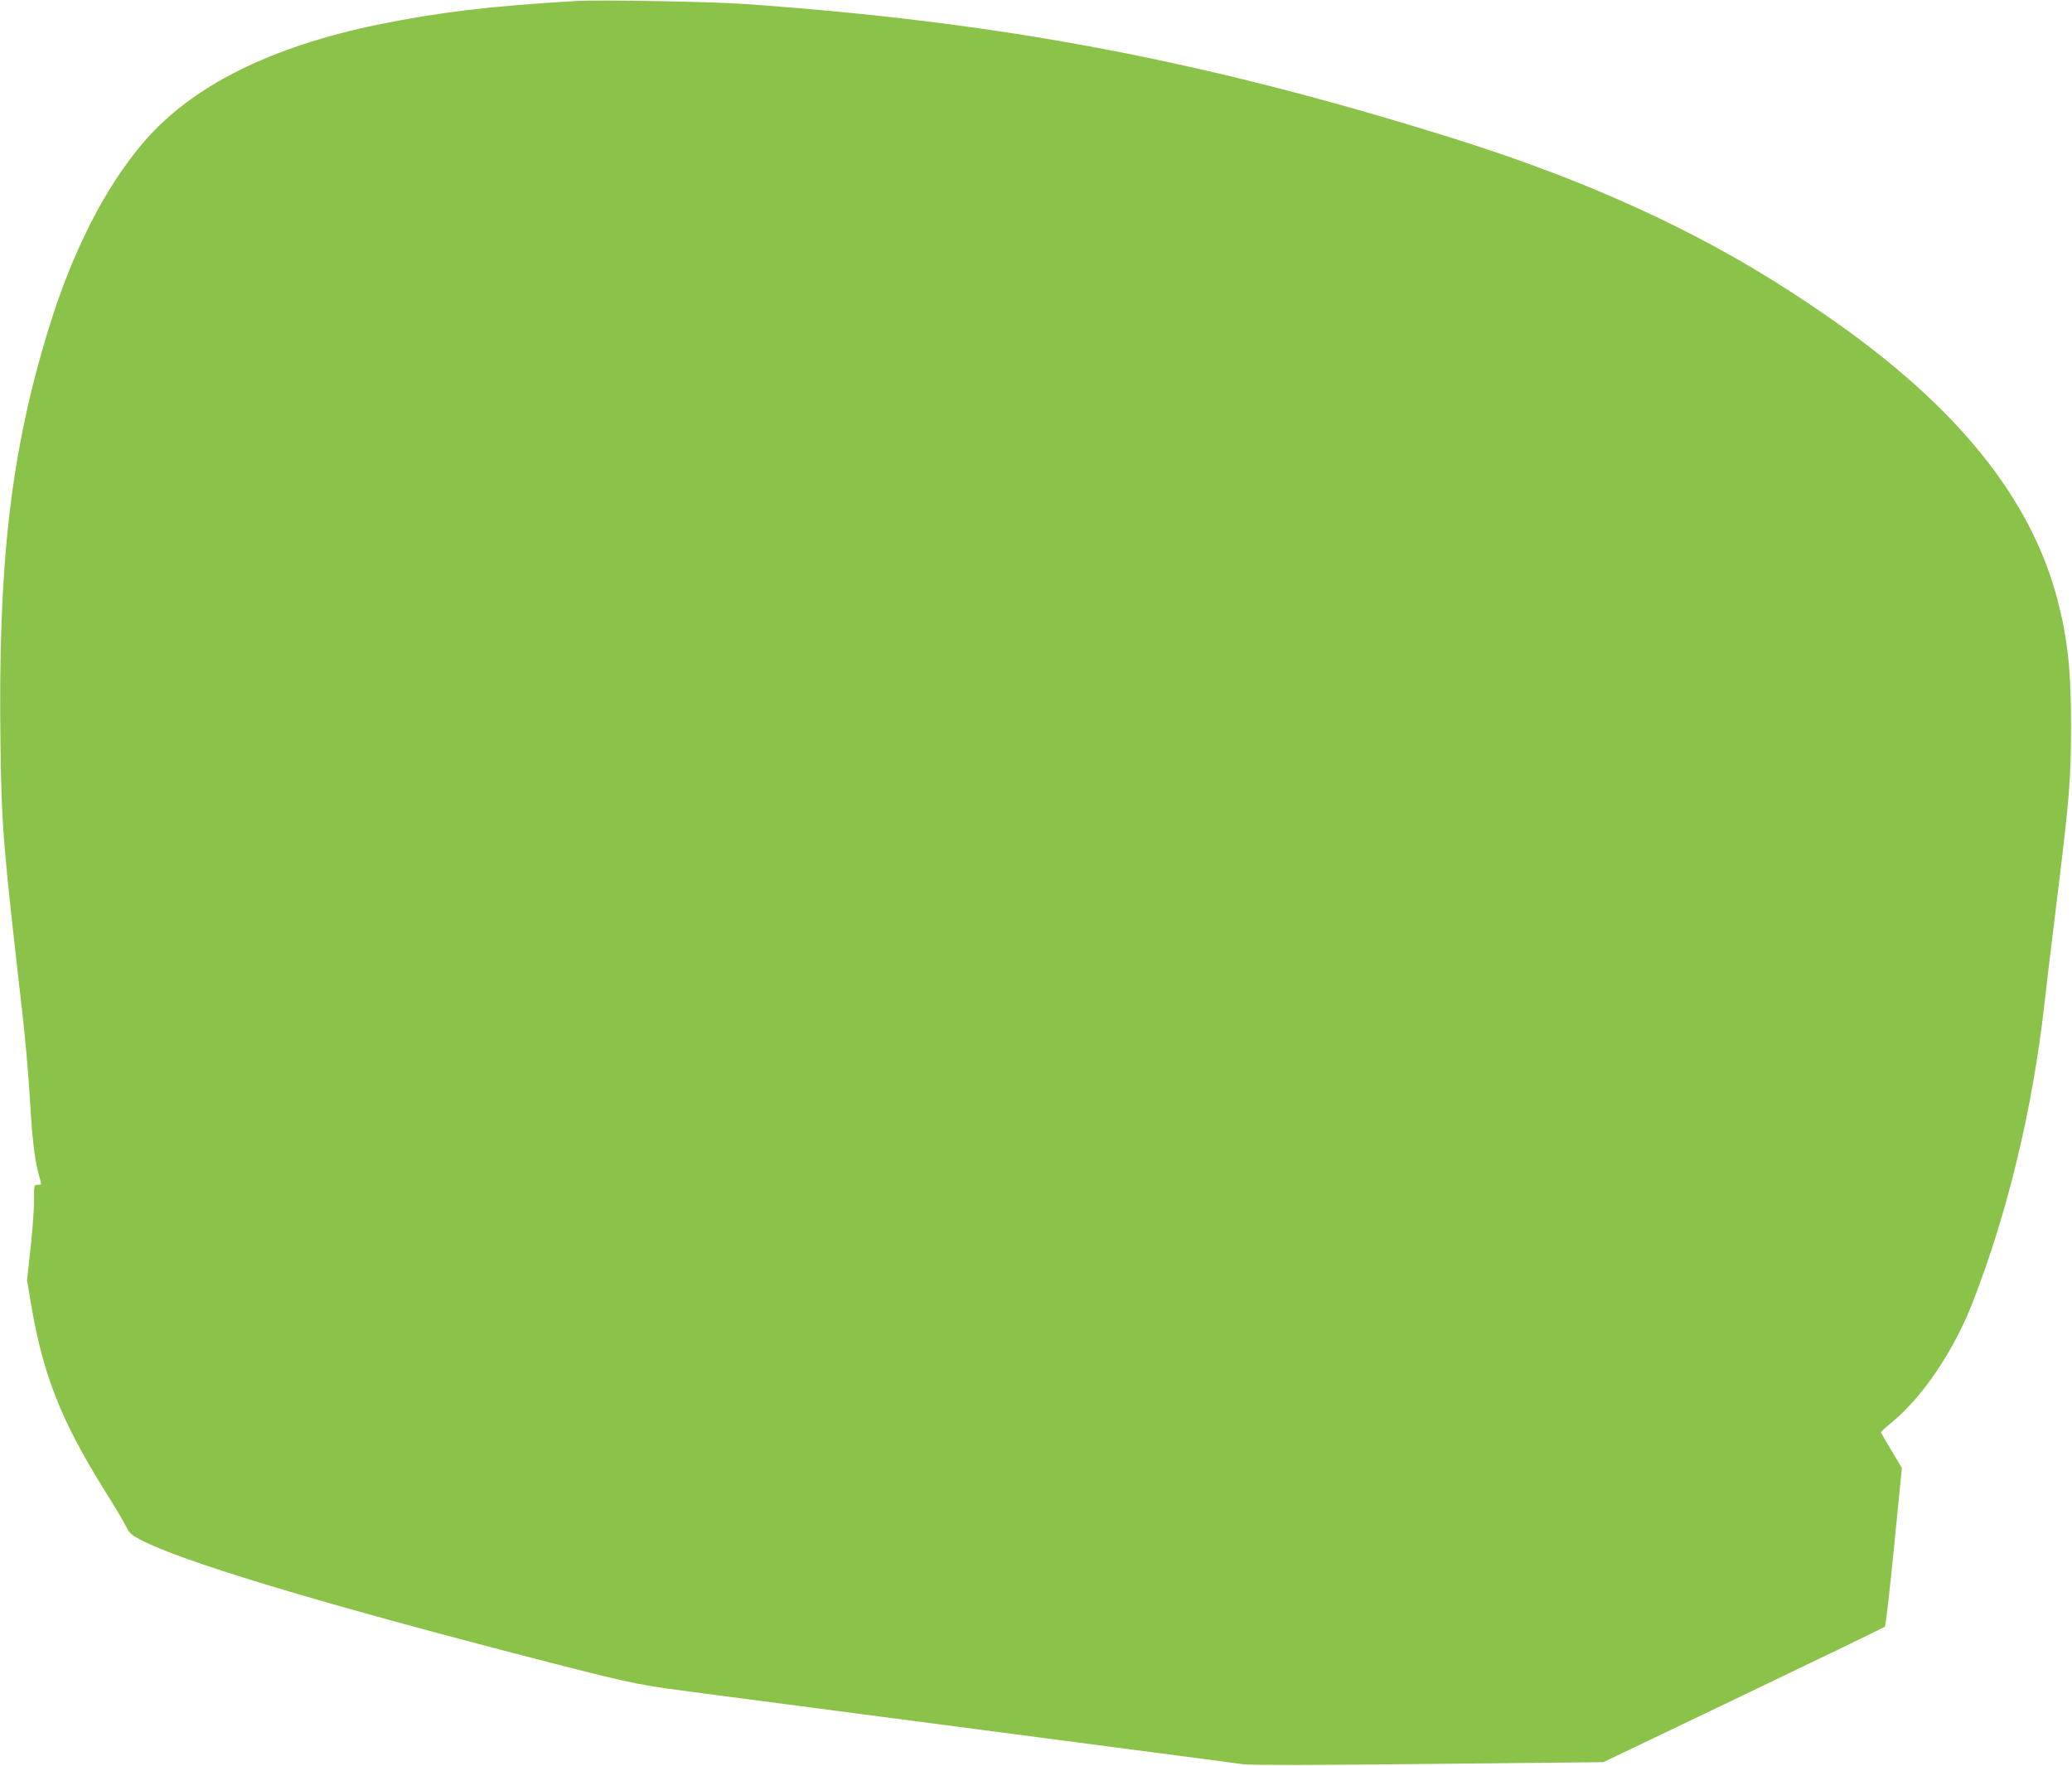 <?xml version="1.0" standalone="no"?>
<!DOCTYPE svg PUBLIC "-//W3C//DTD SVG 20010904//EN"
 "http://www.w3.org/TR/2001/REC-SVG-20010904/DTD/svg10.dtd">
<svg version="1.0" xmlns="http://www.w3.org/2000/svg"
 width="1280pt" height="1091pt" viewBox="0 0 1280 1091"
 preserveAspectRatio="xMidYMid meet">
<g transform="translate(0,1091) scale(0.1,-0.1)"
fill="#8bc34a" stroke="none">
<path d="M3565 10904 c-536 -31 -850 -69 -1225 -145 -671 -138 -1157 -381
-1454 -729 -240 -281 -442 -679 -590 -1165 -231 -759 -309 -1440 -293 -2560 7
-505 16 -616 137 -1670 16 -143 37 -376 45 -519 14 -253 31 -386 59 -480 14
-46 14 -46 -10 -46 -24 0 -24 -1 -24 -102 0 -57 -10 -189 -22 -295 l-21 -192
22 -132 c74 -446 184 -728 454 -1162 65 -103 127 -208 138 -232 17 -36 32 -49
87 -78 248 -130 1040 -371 2307 -701 684 -178 757 -194 1035 -230 146 -20 371
-49 500 -66 129 -17 404 -53 610 -80 206 -27 481 -63 610 -80 129 -17 404 -53
610 -80 206 -27 533 -70 725 -95 193 -25 379 -50 415 -55 41 -6 460 -6 1145 2
l1080 11 865 414 c476 228 869 418 874 423 5 5 31 228 57 495 l48 485 -64 108
c-36 59 -65 110 -65 113 0 4 32 33 71 65 188 156 376 435 492 729 218 556 374
1204 447 1855 11 102 45 383 75 625 80 651 88 749 89 1080 1 352 -20 546 -85
795 -165 624 -618 1186 -1393 1727 -327 229 -637 413 -971 578 -444 219 -892
394 -1460 569 -1492 461 -2719 691 -4280 801 -203 15 -901 27 -1040 19z"/>
</g>
</svg>
